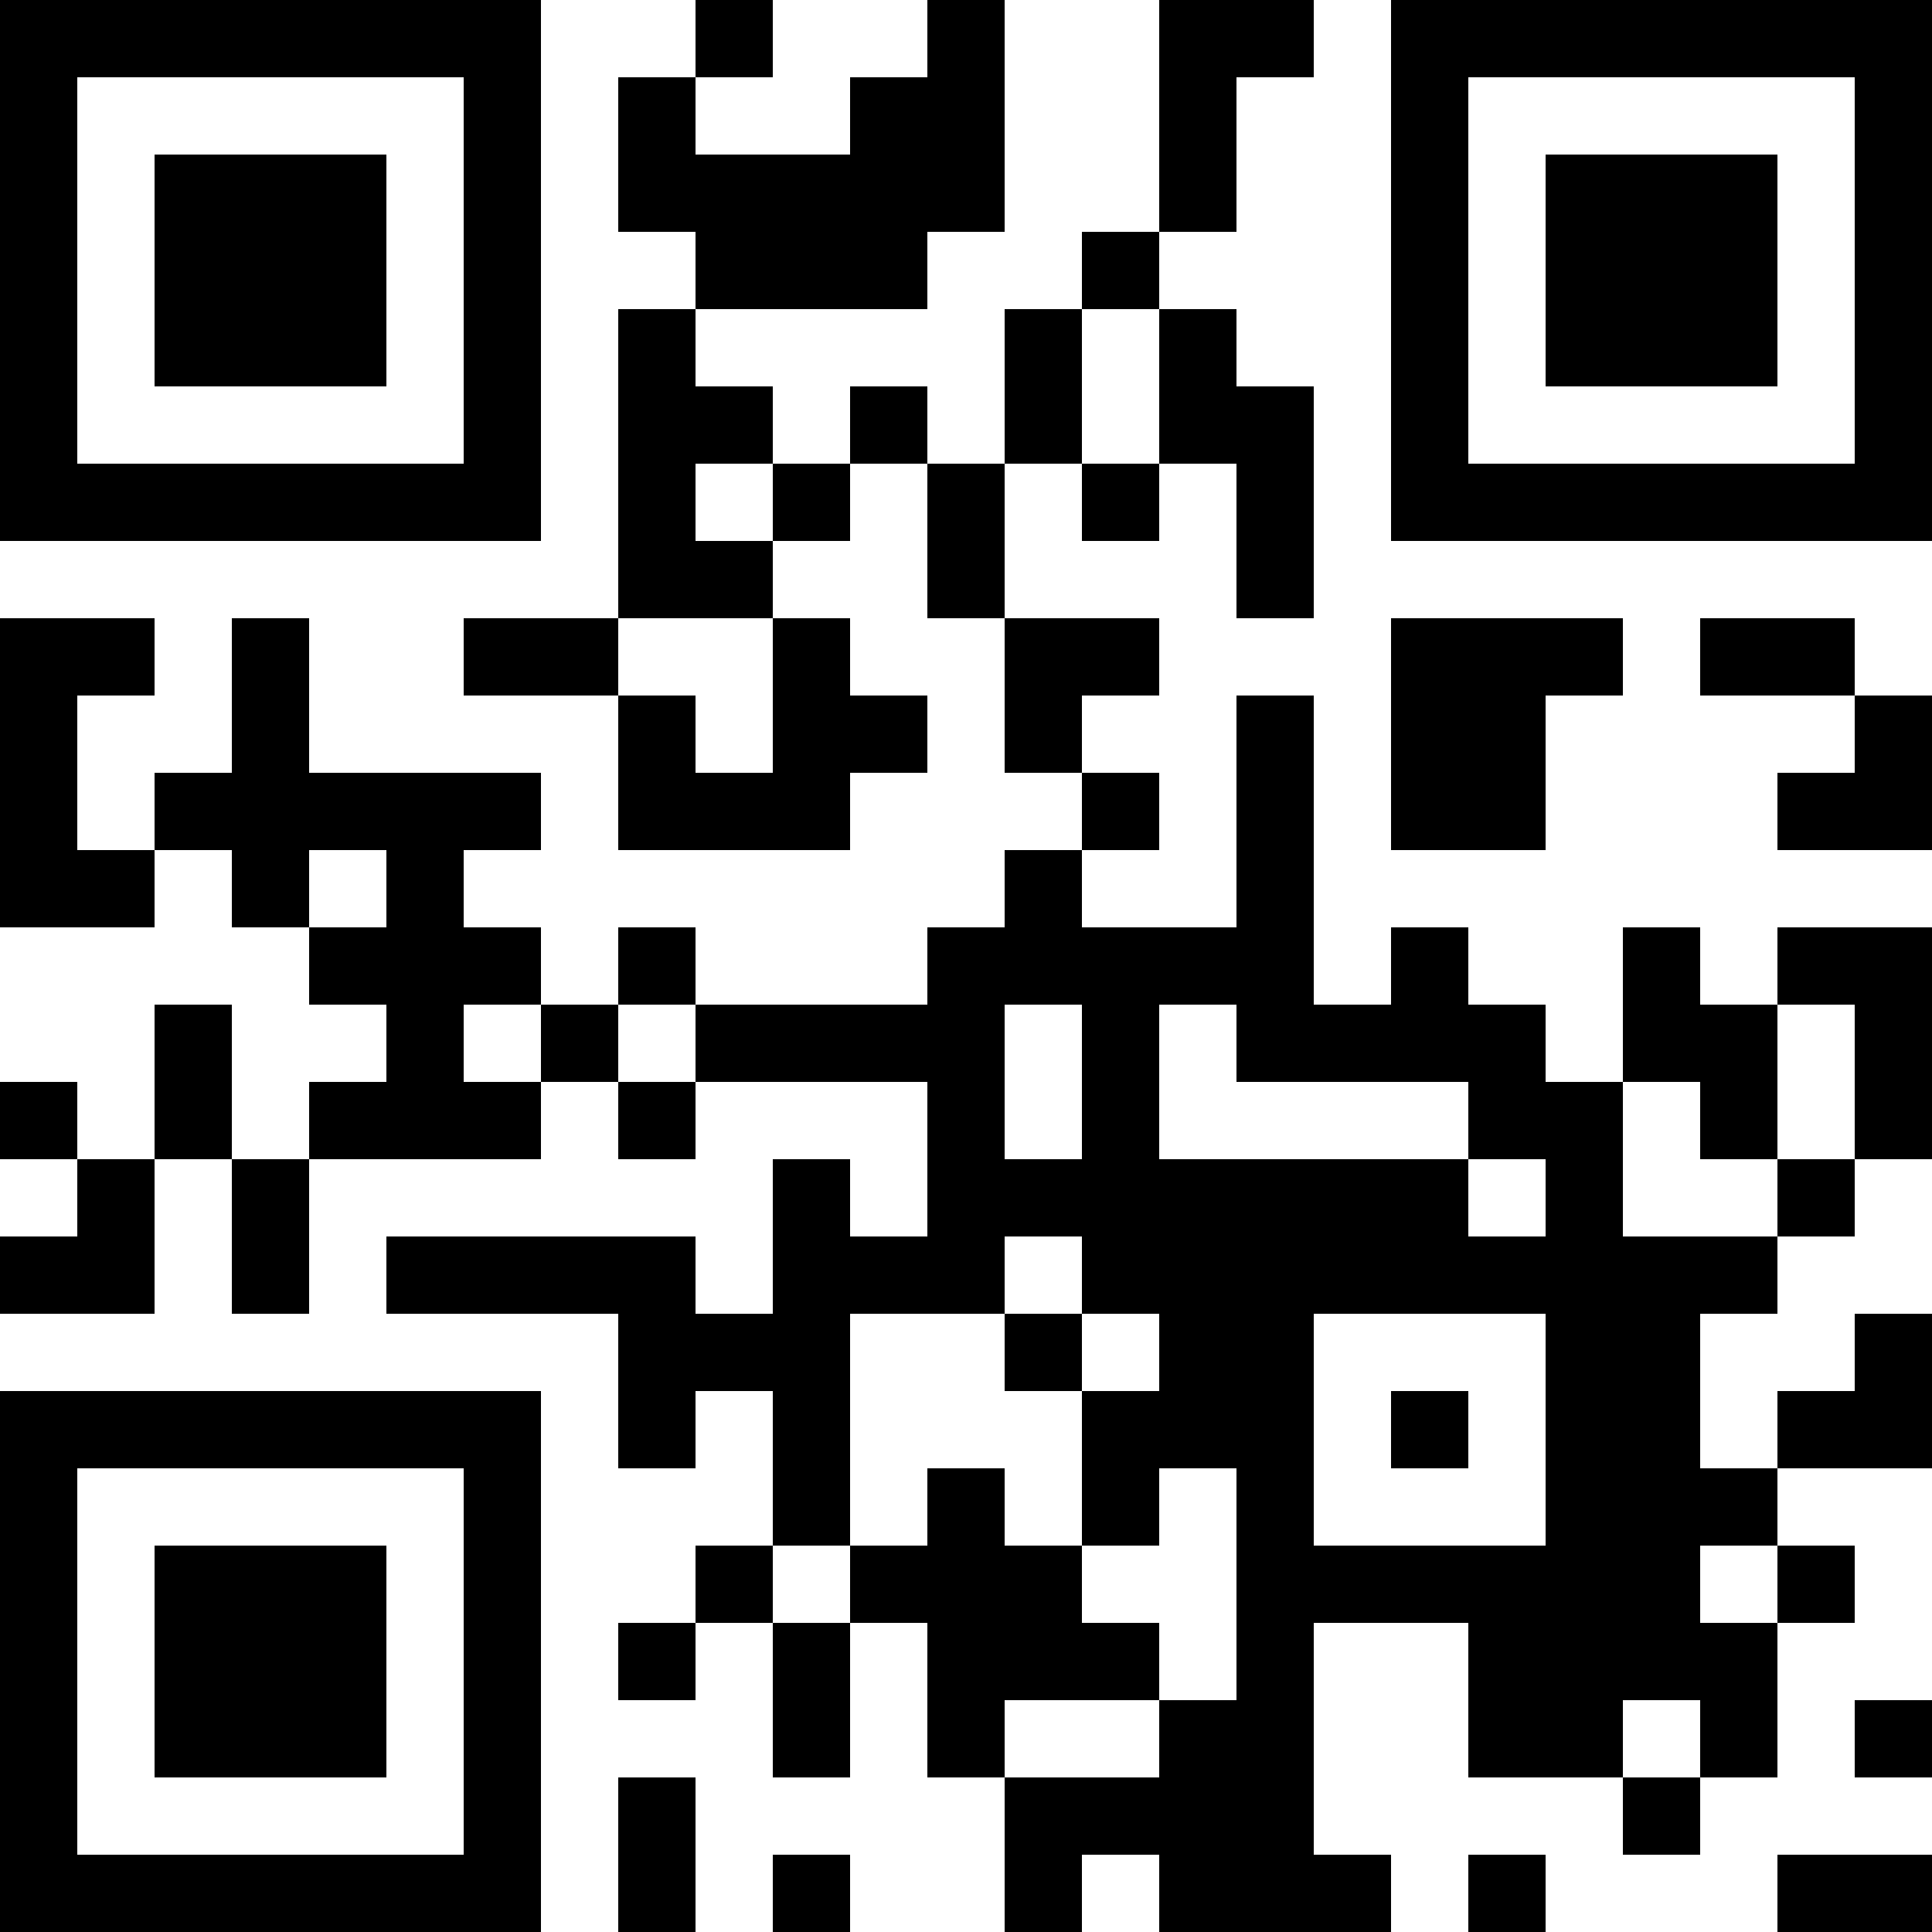 <?xml version="1.0" encoding="UTF-8"?>
<svg xmlns="http://www.w3.org/2000/svg" version="1.1" width="1000" height="1000" viewBox="0 0 1000 1000"><rect x="0" y="0" width="1000" height="1000" fill="#ffffff"/><g transform="scale(40)"><g transform="translate(0,0)"><path fill-rule="evenodd" d="M9 0L9 1L8 1L8 3L9 3L9 4L8 4L8 8L6 8L6 9L8 9L8 11L11 11L11 10L12 10L12 9L11 9L11 8L10 8L10 7L11 7L11 6L12 6L12 8L13 8L13 10L14 10L14 11L13 11L13 12L12 12L12 13L9 13L9 12L8 12L8 13L7 13L7 12L6 12L6 11L7 11L7 10L4 10L4 8L3 8L3 10L2 10L2 11L1 11L1 9L2 9L2 8L0 8L0 12L2 12L2 11L3 11L3 12L4 12L4 13L5 13L5 14L4 14L4 15L3 15L3 13L2 13L2 15L1 15L1 14L0 14L0 15L1 15L1 16L0 16L0 17L2 17L2 15L3 15L3 17L4 17L4 15L7 15L7 14L8 14L8 15L9 15L9 14L12 14L12 16L11 16L11 15L10 15L10 17L9 17L9 16L5 16L5 17L8 17L8 19L9 19L9 18L10 18L10 20L9 20L9 21L8 21L8 22L9 22L9 21L10 21L10 23L11 23L11 21L12 21L12 23L13 23L13 25L14 25L14 24L15 24L15 25L18 25L18 24L17 24L17 21L19 21L19 23L21 23L21 24L22 24L22 23L23 23L23 21L24 21L24 20L23 20L23 19L25 19L25 17L24 17L24 18L23 18L23 19L22 19L22 17L23 17L23 16L24 16L24 15L25 15L25 12L23 12L23 13L22 13L22 12L21 12L21 14L20 14L20 13L19 13L19 12L18 12L18 13L17 13L17 9L16 9L16 12L14 12L14 11L15 11L15 10L14 10L14 9L15 9L15 8L13 8L13 6L14 6L14 7L15 7L15 6L16 6L16 8L17 8L17 5L16 5L16 4L15 4L15 3L16 3L16 1L17 1L17 0L15 0L15 3L14 3L14 4L13 4L13 6L12 6L12 5L11 5L11 6L10 6L10 5L9 5L9 4L12 4L12 3L13 3L13 0L12 0L12 1L11 1L11 2L9 2L9 1L10 1L10 0ZM14 4L14 6L15 6L15 4ZM9 6L9 7L10 7L10 6ZM8 8L8 9L9 9L9 10L10 10L10 8ZM18 8L18 11L20 11L20 9L21 9L21 8ZM22 8L22 9L24 9L24 10L23 10L23 11L25 11L25 9L24 9L24 8ZM4 11L4 12L5 12L5 11ZM6 13L6 14L7 14L7 13ZM8 13L8 14L9 14L9 13ZM13 13L13 15L14 15L14 13ZM15 13L15 15L19 15L19 16L20 16L20 15L19 15L19 14L16 14L16 13ZM23 13L23 15L22 15L22 14L21 14L21 16L23 16L23 15L24 15L24 13ZM13 16L13 17L11 17L11 20L10 20L10 21L11 21L11 20L12 20L12 19L13 19L13 20L14 20L14 21L15 21L15 22L13 22L13 23L15 23L15 22L16 22L16 19L15 19L15 20L14 20L14 18L15 18L15 17L14 17L14 16ZM13 17L13 18L14 18L14 17ZM17 17L17 20L20 20L20 17ZM18 18L18 19L19 19L19 18ZM22 20L22 21L23 21L23 20ZM21 22L21 23L22 23L22 22ZM24 22L24 23L25 23L25 22ZM8 23L8 25L9 25L9 23ZM10 24L10 25L11 25L11 24ZM19 24L19 25L20 25L20 24ZM23 24L23 25L25 25L25 24ZM0 0L0 7L7 7L7 0ZM1 1L1 6L6 6L6 1ZM2 2L2 5L5 5L5 2ZM18 0L18 7L25 7L25 0ZM19 1L19 6L24 6L24 1ZM20 2L20 5L23 5L23 2ZM0 18L0 25L7 25L7 18ZM1 19L1 24L6 24L6 19ZM2 20L2 23L5 23L5 20Z" fill="#000000"/></g></g></svg>
